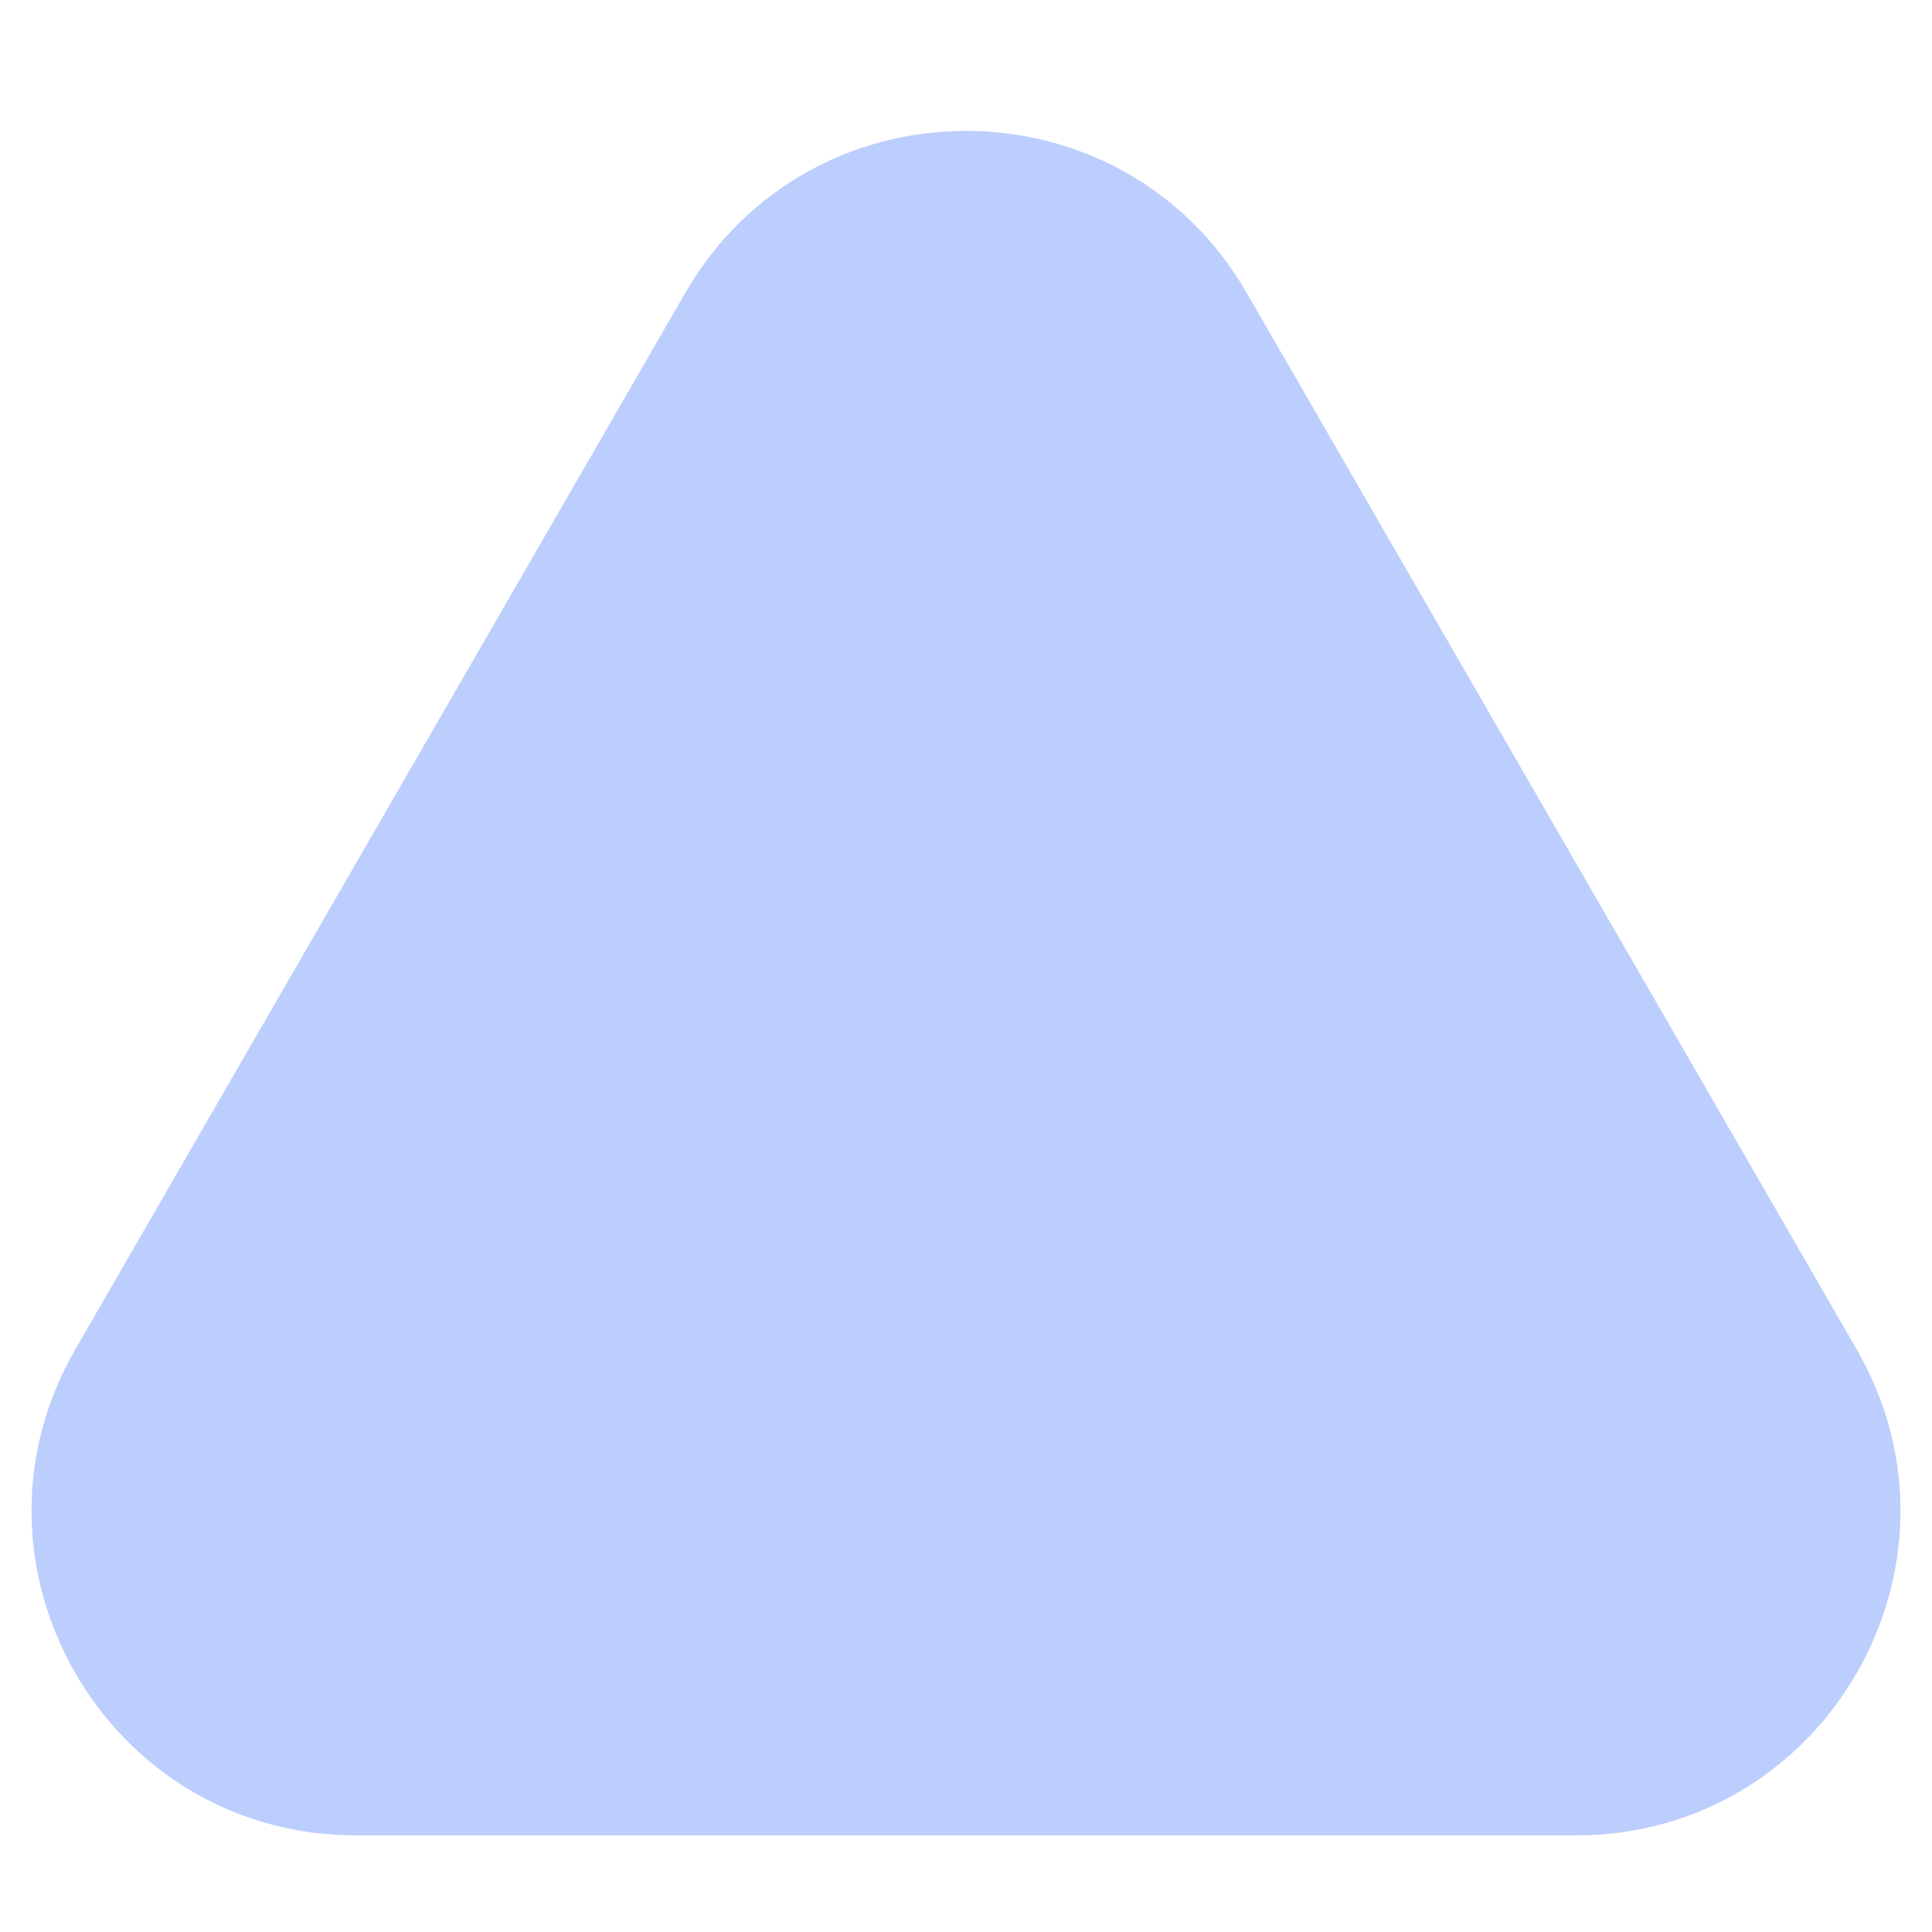<?xml version="1.0" encoding="utf-8"?>
<svg xmlns="http://www.w3.org/2000/svg" fill="none" height="100%" overflow="visible" preserveAspectRatio="none" style="display: block;" viewBox="0 0 10 10" width="100%">
<path d="M3.547 1.516C4.193 0.398 5.807 0.398 6.453 1.516L9.61 6.984C10.255 8.102 9.448 9.5 8.157 9.5H1.843C0.552 9.5 -0.255 8.102 0.39 6.984L3.547 1.516Z" fill="#BCCEFD" id="Polygon 2"/>
</svg>